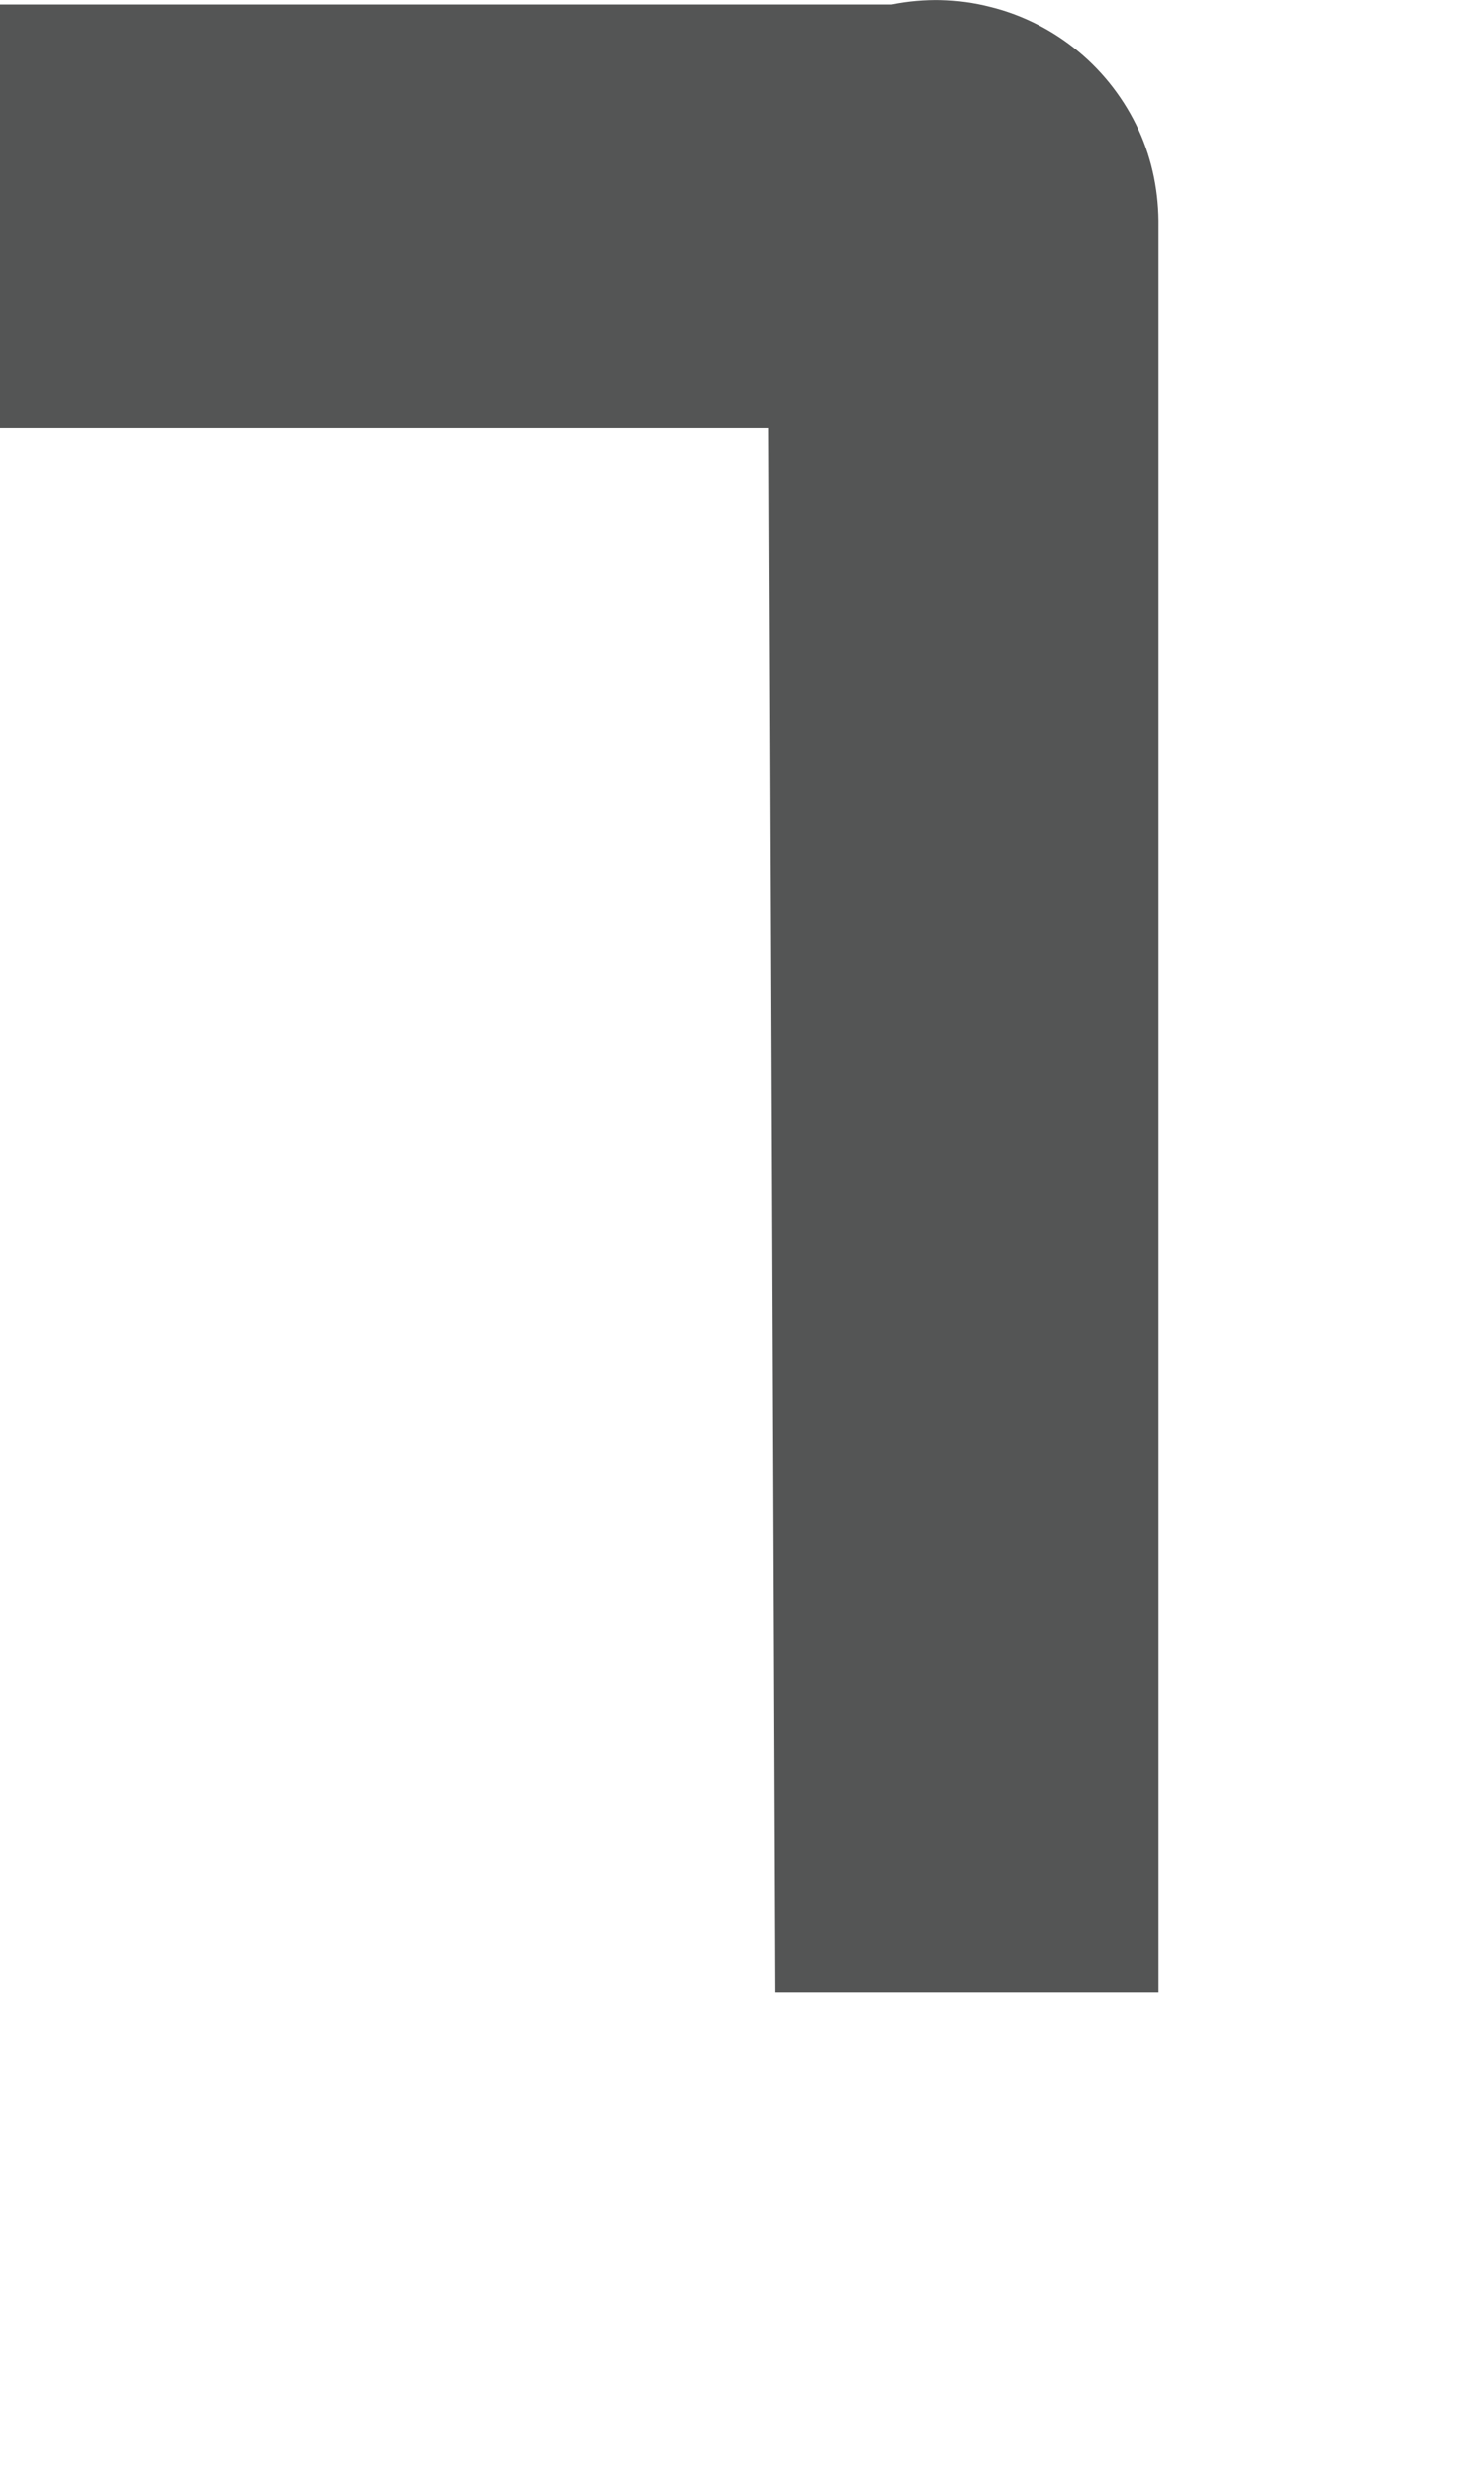 <?xml version="1.0" encoding="utf-8"?>
<svg xmlns="http://www.w3.org/2000/svg" fill="none" height="100%" overflow="visible" preserveAspectRatio="none" style="display: block;" viewBox="0 0 3 5" width="100%">
<path d="M1.567 4.025H2.342V0.459C2.343 0.391 2.33 0.324 2.302 0.263C2.274 0.202 2.232 0.147 2.18 0.104C2.128 0.061 2.067 0.03 2.002 0.014C1.936 -0.003 1.868 -0.004 1.802 0.009H0V0.864H1.554L1.567 4.025Z" fill="#545555" id="Vector"/>
</svg>